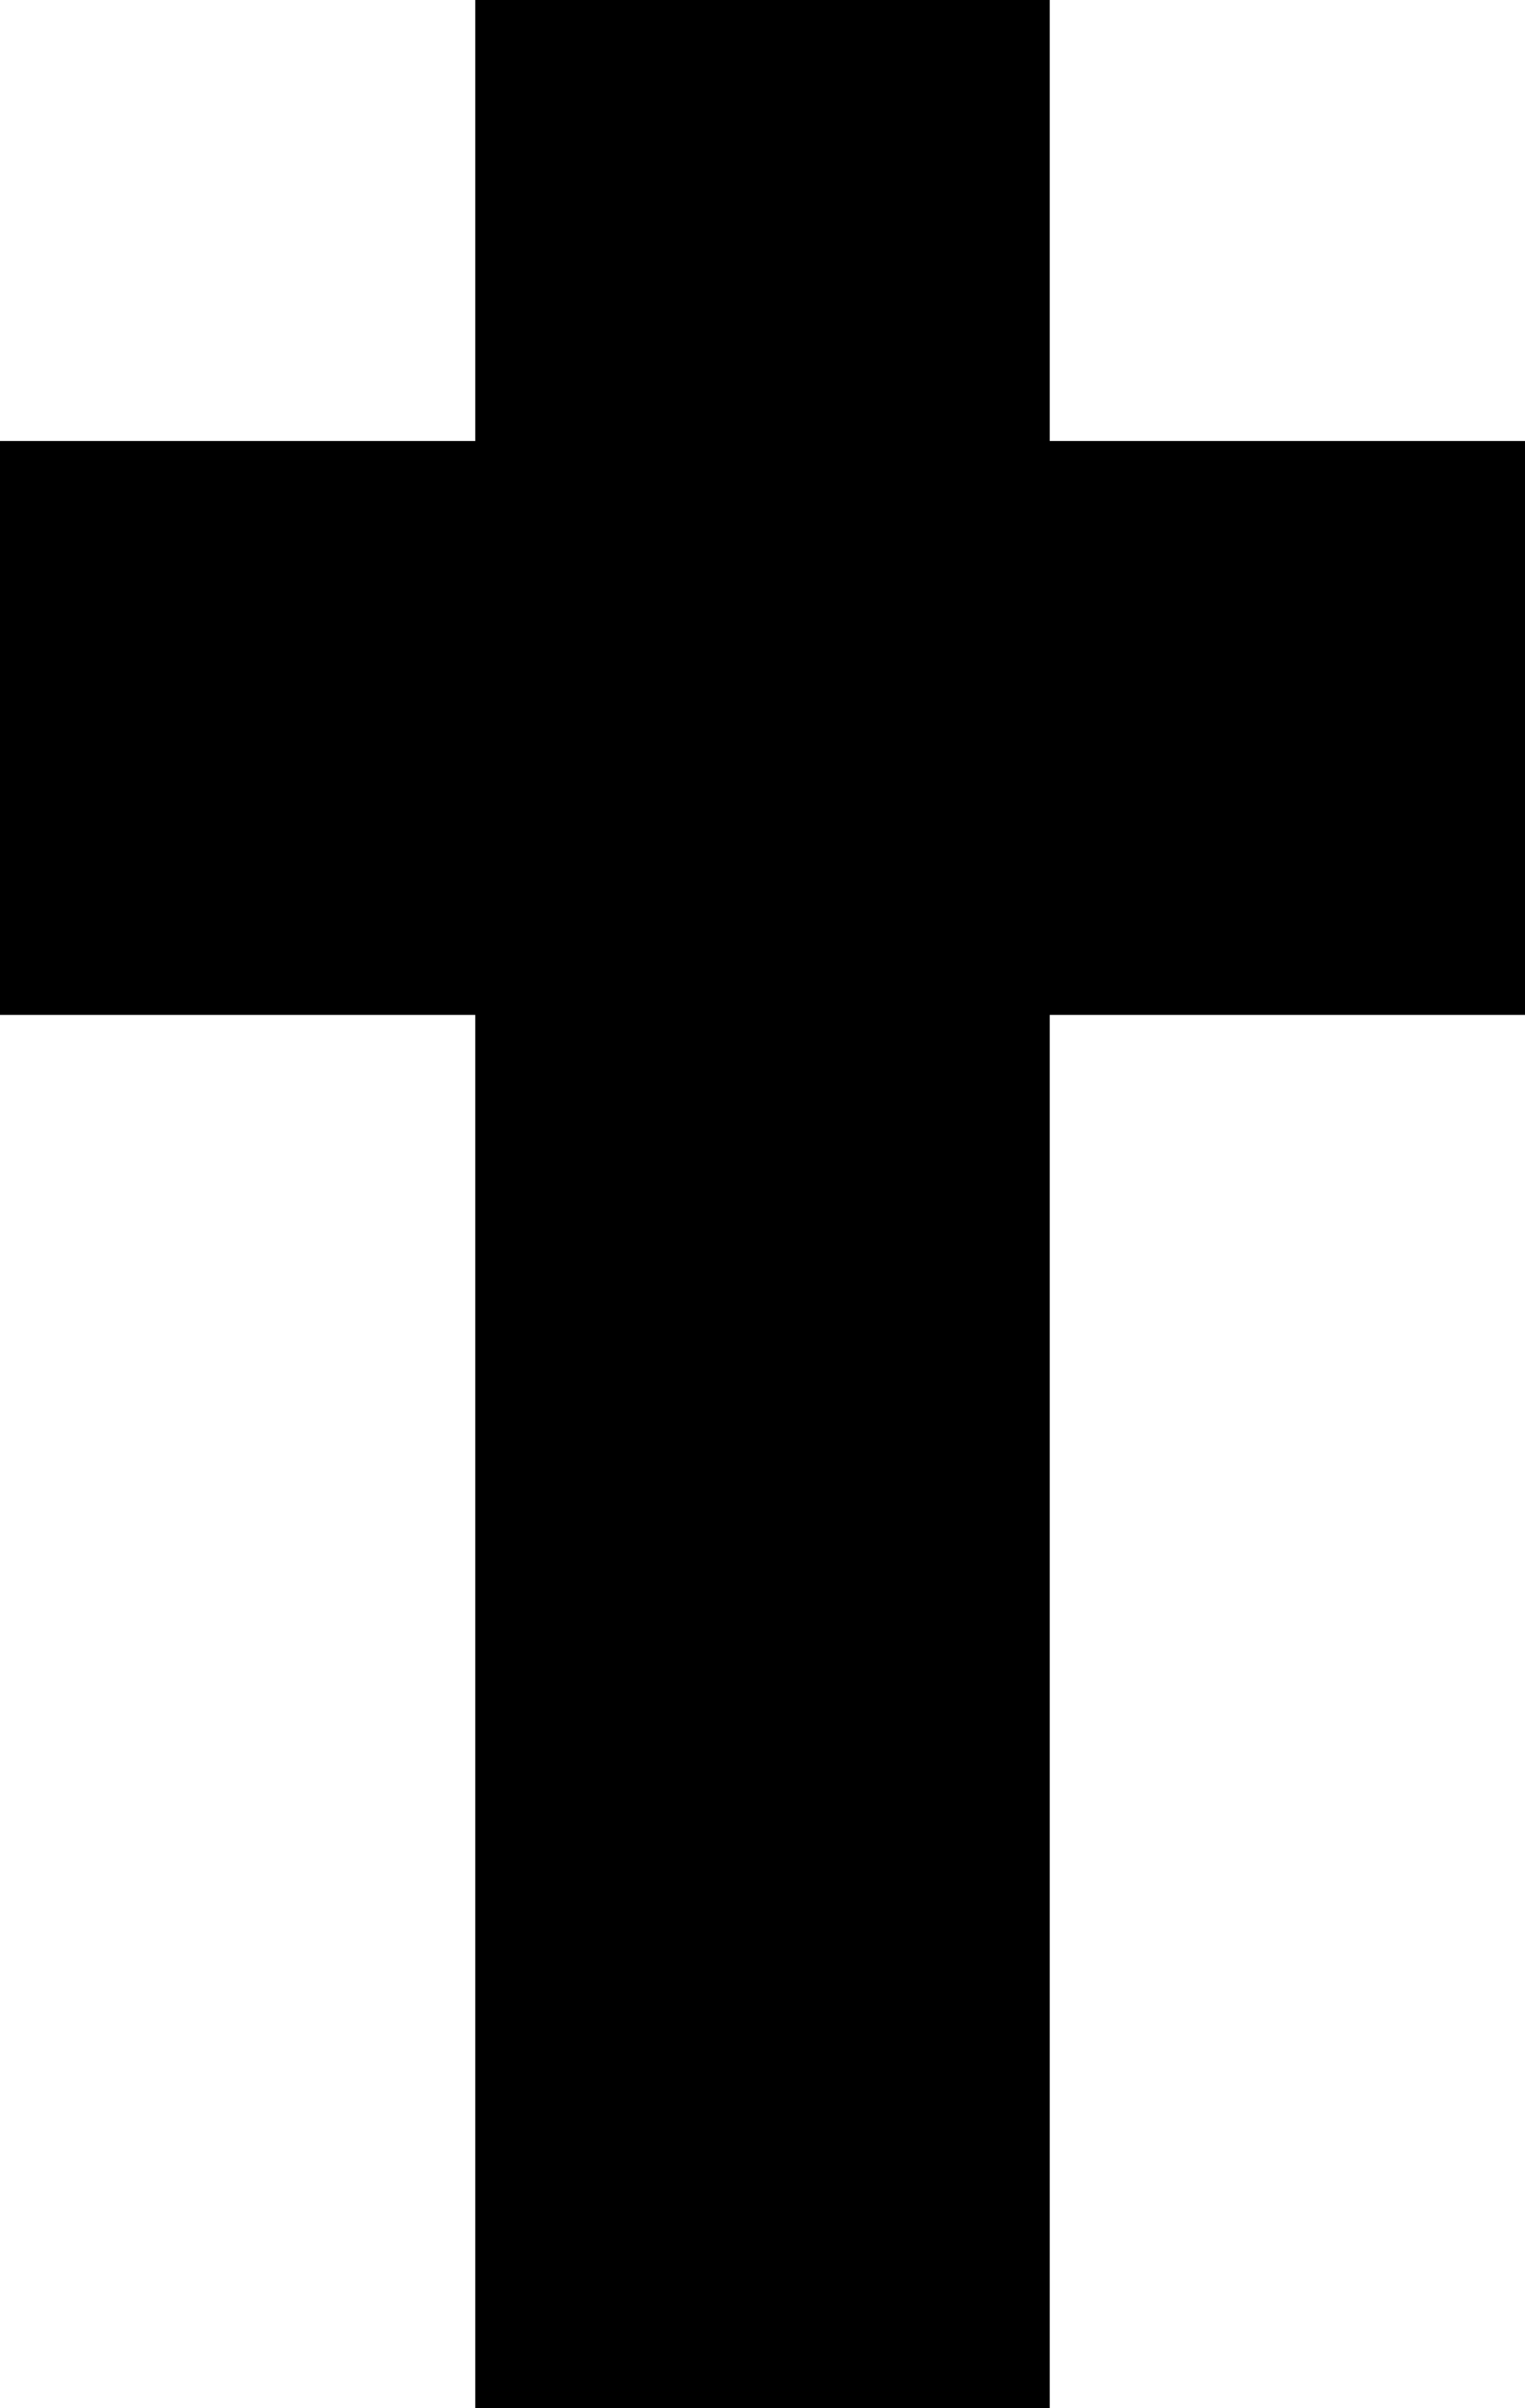 <?xml version="1.0" encoding="UTF-8" standalone="no"?>
<svg
   version="1.0"
   width="98.623mm"
   height="155.711mm"
   id="svg1"
   sodipodi:docname="Latin.wmf"
   xmlns:inkscape="http://www.inkscape.org/namespaces/inkscape"
   xmlns:sodipodi="http://sodipodi.sourceforge.net/DTD/sodipodi-0.dtd"
   xmlns="http://www.w3.org/2000/svg"
   xmlns:svg="http://www.w3.org/2000/svg">
  <sodipodi:namedview
     id="namedview1"
     pagecolor="#ffffff"
     bordercolor="#000000"
     borderopacity="0.25"
     inkscape:showpageshadow="2"
     inkscape:pageopacity="0.0"
     inkscape:pagecheckerboard="0"
     inkscape:deskcolor="#d1d1d1"
     inkscape:document-units="mm" />
  <defs
     id="defs1">
    <pattern
       id="WMFhbasepattern"
       patternUnits="userSpaceOnUse"
       width="6"
       height="6"
       x="0"
       y="0" />
  </defs>
  <path
     style="fill:#000000;fill-opacity:1;fill-rule:evenodd;stroke:none"
     d="M 116.171,0 V 107.781 H 0 V 248.042 H 116.171 V 588.515 H 256.578 V 248.042 H 372.749 V 107.781 H 256.578 V 0 Z"
     id="path1" />
</svg>
